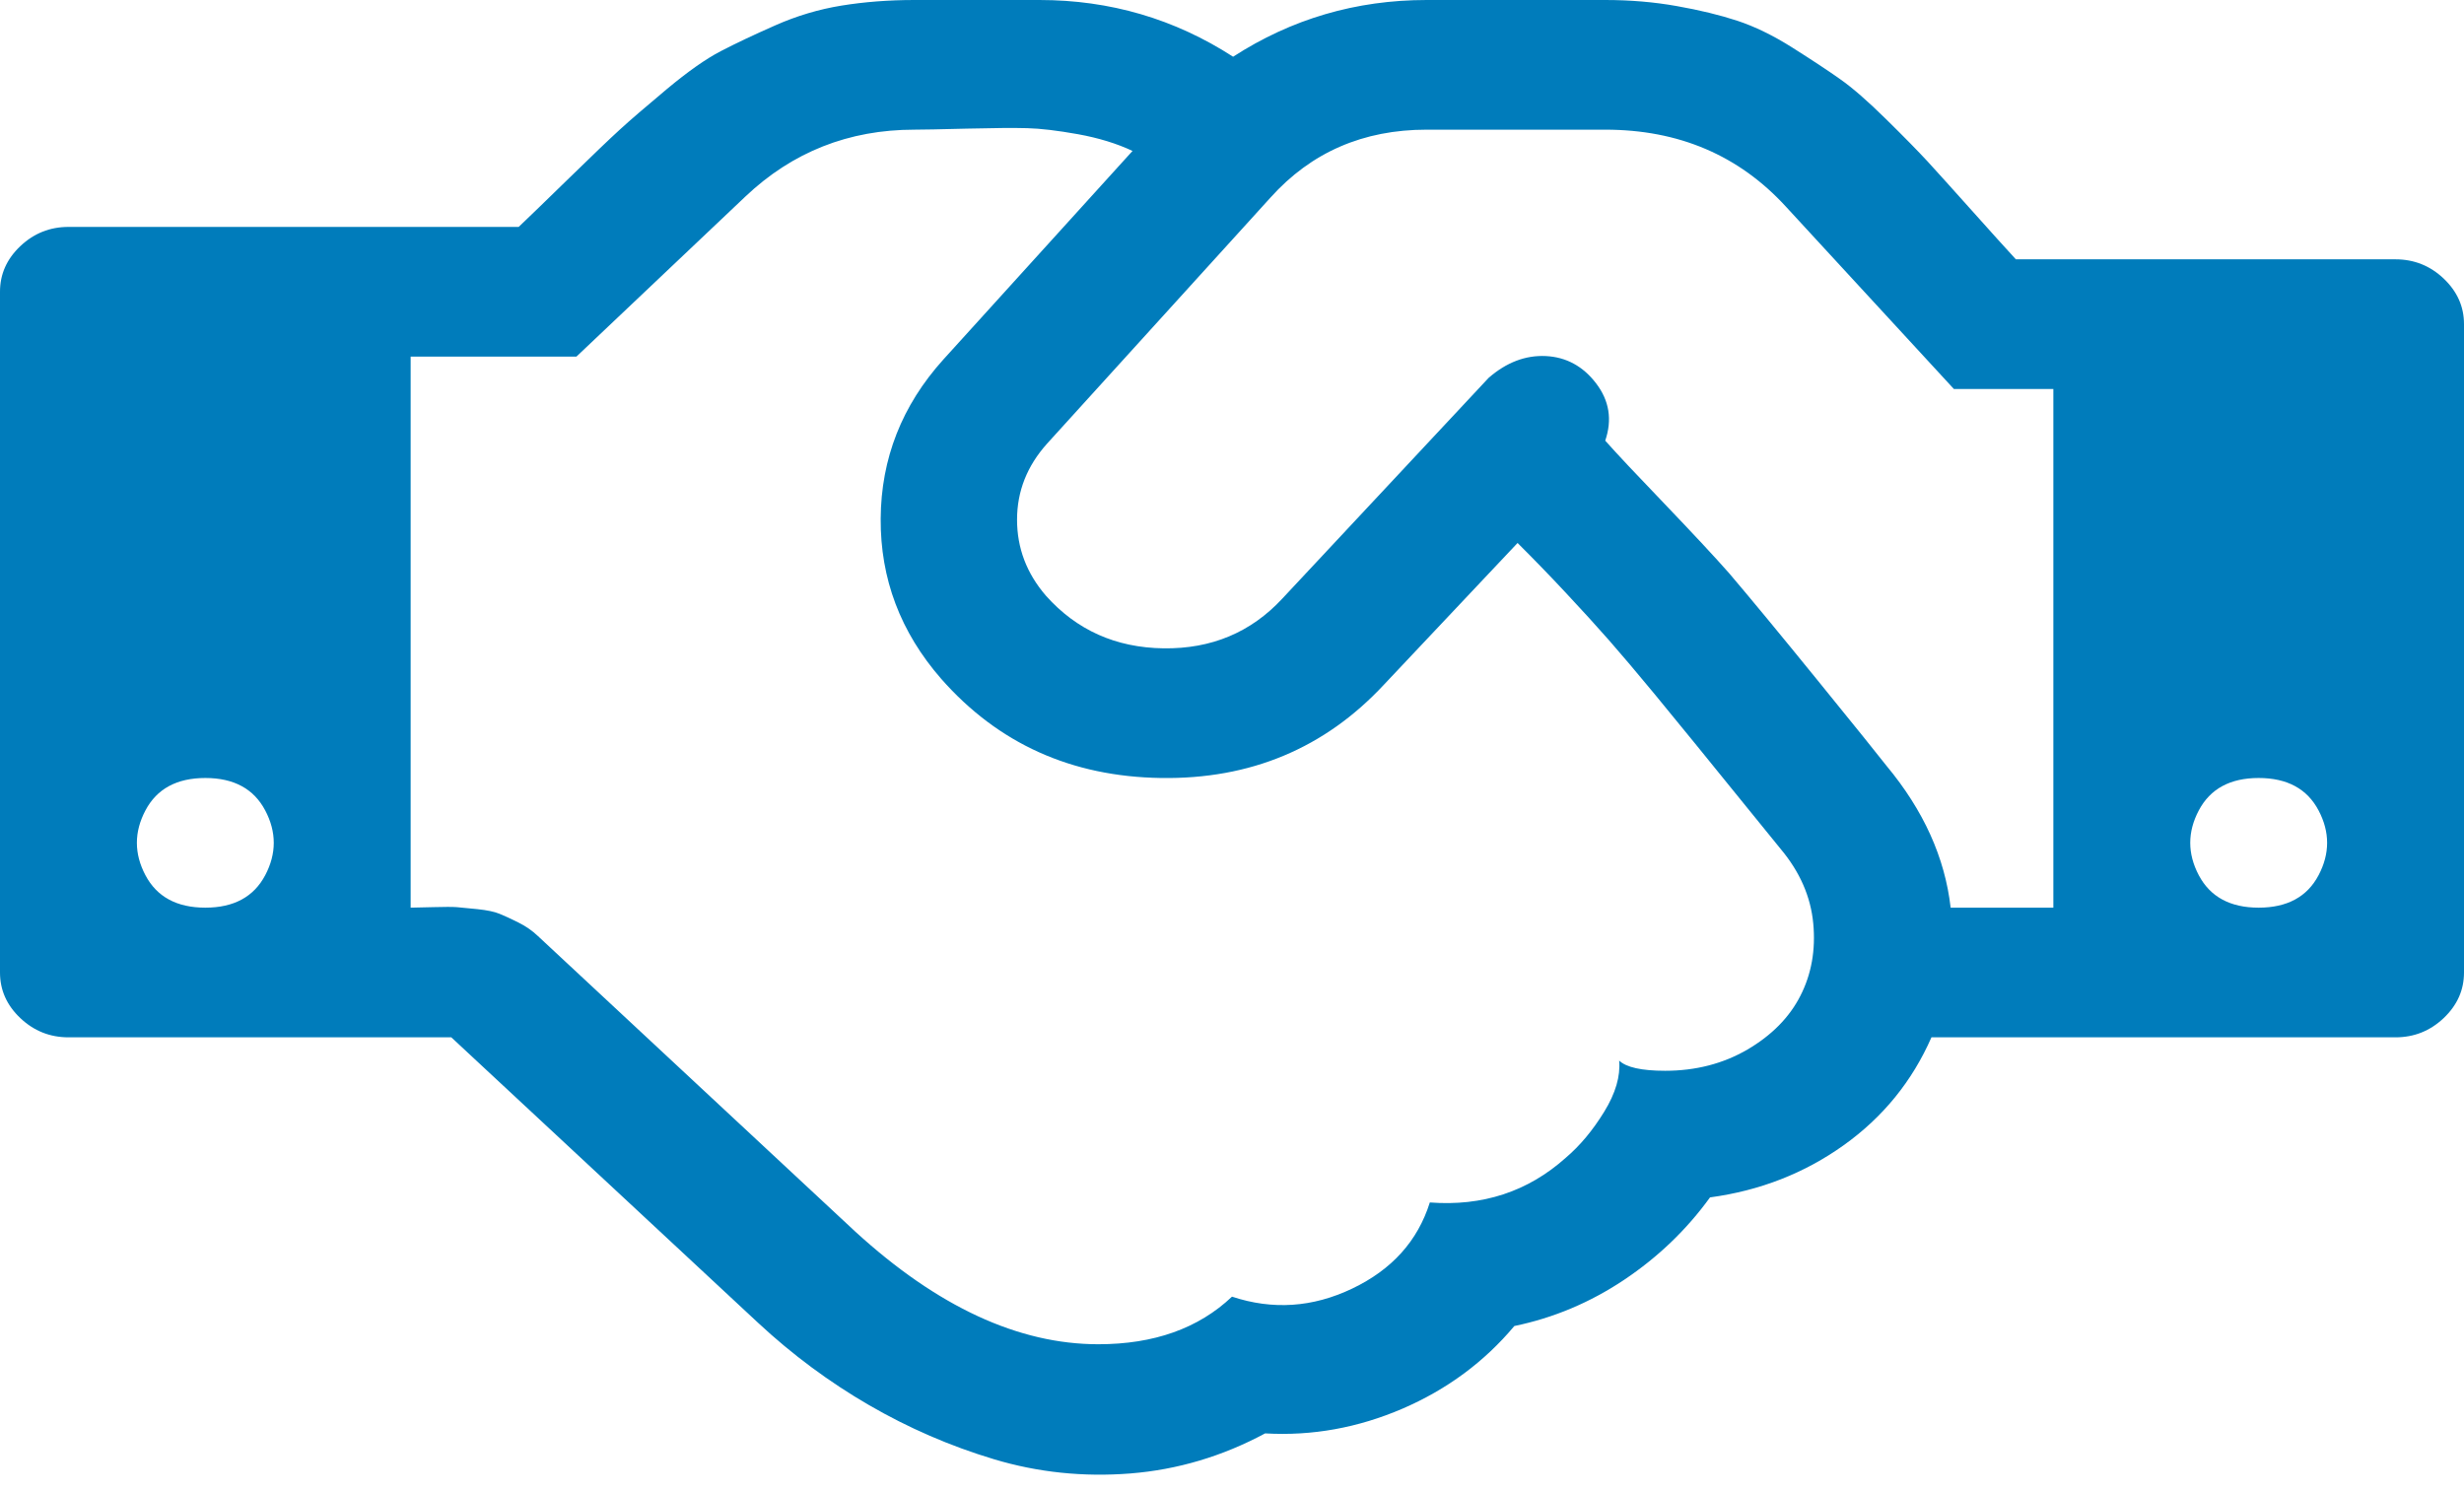 <svg width="38" height="23" viewBox="0 0 38 23" fill="none" xmlns="http://www.w3.org/2000/svg">
<path d="M3.167 14C3.606 14 3.914 13.833 4.09 13.5C4.266 13.167 4.266 12.833 4.09 12.5C3.914 12.167 3.606 12 3.167 12C2.727 12 2.419 12.167 2.243 12.5C2.067 12.833 2.067 13.167 2.243 13.5C2.419 13.833 2.727 14 3.167 14ZM27.461 13.094C27.351 12.958 27.139 12.698 26.826 12.312C26.513 11.927 26.284 11.646 26.142 11.469C25.999 11.292 25.79 11.037 25.515 10.703C25.24 10.37 25.006 10.094 24.814 9.875C24.621 9.656 24.399 9.411 24.146 9.141C23.893 8.87 23.645 8.615 23.404 8.375L21.342 10.562C20.429 11.542 19.283 12.021 17.903 12C16.523 11.979 15.393 11.469 14.514 10.469C13.887 9.75 13.576 8.927 13.582 8C13.588 7.073 13.909 6.255 14.547 5.547L17.466 2.328C17.224 2.214 16.944 2.128 16.625 2.07C16.306 2.013 16.045 1.982 15.842 1.977C15.638 1.971 15.328 1.974 14.91 1.984C14.492 1.995 14.223 2 14.102 2C13.09 2 12.221 2.344 11.496 3.031L8.89 5.5H6.333V14C6.388 14 6.504 13.997 6.68 13.992C6.856 13.987 6.977 13.987 7.043 13.992C7.109 13.997 7.216 14.008 7.364 14.023C7.513 14.039 7.625 14.062 7.702 14.094C7.779 14.125 7.875 14.169 7.991 14.227C8.106 14.284 8.208 14.354 8.296 14.438L13.194 19C14.459 20.156 15.707 20.734 16.938 20.734C17.796 20.734 18.483 20.49 19 20C19.627 20.208 20.245 20.167 20.855 19.875C21.466 19.583 21.864 19.141 22.051 18.547C22.865 18.609 23.563 18.38 24.146 17.859C24.366 17.672 24.564 17.435 24.74 17.148C24.916 16.862 24.992 16.599 24.971 16.359C25.08 16.463 25.317 16.516 25.68 16.516C26.152 16.516 26.576 16.406 26.95 16.188C27.323 15.969 27.596 15.693 27.766 15.359C27.936 15.026 28.003 14.654 27.964 14.242C27.925 13.831 27.758 13.448 27.461 13.094ZM30.083 14H31.667V6H30.133L27.543 3.188C26.818 2.396 25.889 2 24.756 2H22.002C21.023 2 20.221 2.349 19.594 3.047L16.147 6.844C15.839 7.188 15.685 7.578 15.685 8.016C15.685 8.453 15.833 8.844 16.13 9.188C16.603 9.719 17.208 9.99 17.944 10C18.681 10.01 19.291 9.755 19.775 9.234L22.958 5.828C23.233 5.589 23.527 5.477 23.841 5.492C24.154 5.508 24.413 5.648 24.616 5.914C24.819 6.18 24.866 6.474 24.756 6.797C24.932 6.995 25.24 7.323 25.68 7.781C26.119 8.24 26.449 8.594 26.669 8.844C26.988 9.219 27.442 9.768 28.03 10.492C28.618 11.216 28.973 11.656 29.094 11.812C29.666 12.5 29.995 13.229 30.083 14ZM34.833 14C35.273 14 35.581 13.833 35.757 13.5C35.933 13.167 35.933 12.833 35.757 12.5C35.581 12.167 35.273 12 34.833 12C34.394 12 34.086 12.167 33.91 12.5C33.734 12.833 33.734 13.167 33.91 13.5C34.086 13.833 34.394 14 34.833 14ZM38 5V15C38 15.271 37.895 15.505 37.687 15.703C37.478 15.901 37.23 16 36.944 16H29.787C29.49 16.677 29.039 17.232 28.434 17.664C27.829 18.096 27.142 18.365 26.372 18.469C26.01 18.969 25.567 19.393 25.045 19.742C24.522 20.091 23.959 20.328 23.354 20.453C22.892 21.005 22.318 21.43 21.631 21.727C20.943 22.023 20.237 22.151 19.511 22.109C18.852 22.463 18.159 22.669 17.433 22.727C16.707 22.784 16.006 22.711 15.33 22.508C14.654 22.305 14.011 22.026 13.401 21.672C12.79 21.318 12.221 20.896 11.694 20.406L6.96 16H1.056C0.77 16 0.522 15.901 0.313 15.703C0.104 15.505 0 15.271 0 15V4.5C0 4.229 0.104 3.995 0.313 3.797C0.522 3.599 0.77 3.5 1.056 3.5H7.999C8.153 3.354 8.411 3.104 8.774 2.75C9.137 2.396 9.398 2.146 9.558 2C9.717 1.854 9.959 1.646 10.283 1.375C10.608 1.104 10.885 0.909 11.116 0.789C11.347 0.669 11.628 0.536 11.957 0.391C12.287 0.245 12.628 0.143 12.98 0.086C13.332 0.029 13.706 0 14.102 0H16.031C17.12 0 18.115 0.292 19.017 0.875C19.918 0.292 20.913 0 22.002 0H24.756C25.141 0 25.509 0.031 25.861 0.094C26.213 0.156 26.524 0.232 26.793 0.32C27.062 0.409 27.346 0.547 27.642 0.734C27.939 0.922 28.184 1.083 28.376 1.219C28.569 1.354 28.805 1.56 29.085 1.836C29.366 2.112 29.58 2.331 29.729 2.492C29.877 2.654 30.103 2.904 30.405 3.242C30.707 3.581 30.936 3.833 31.089 4H36.944C37.23 4 37.478 4.099 37.687 4.297C37.895 4.495 38 4.729 38 5Z" fill="#007CBB"/>
</svg>
